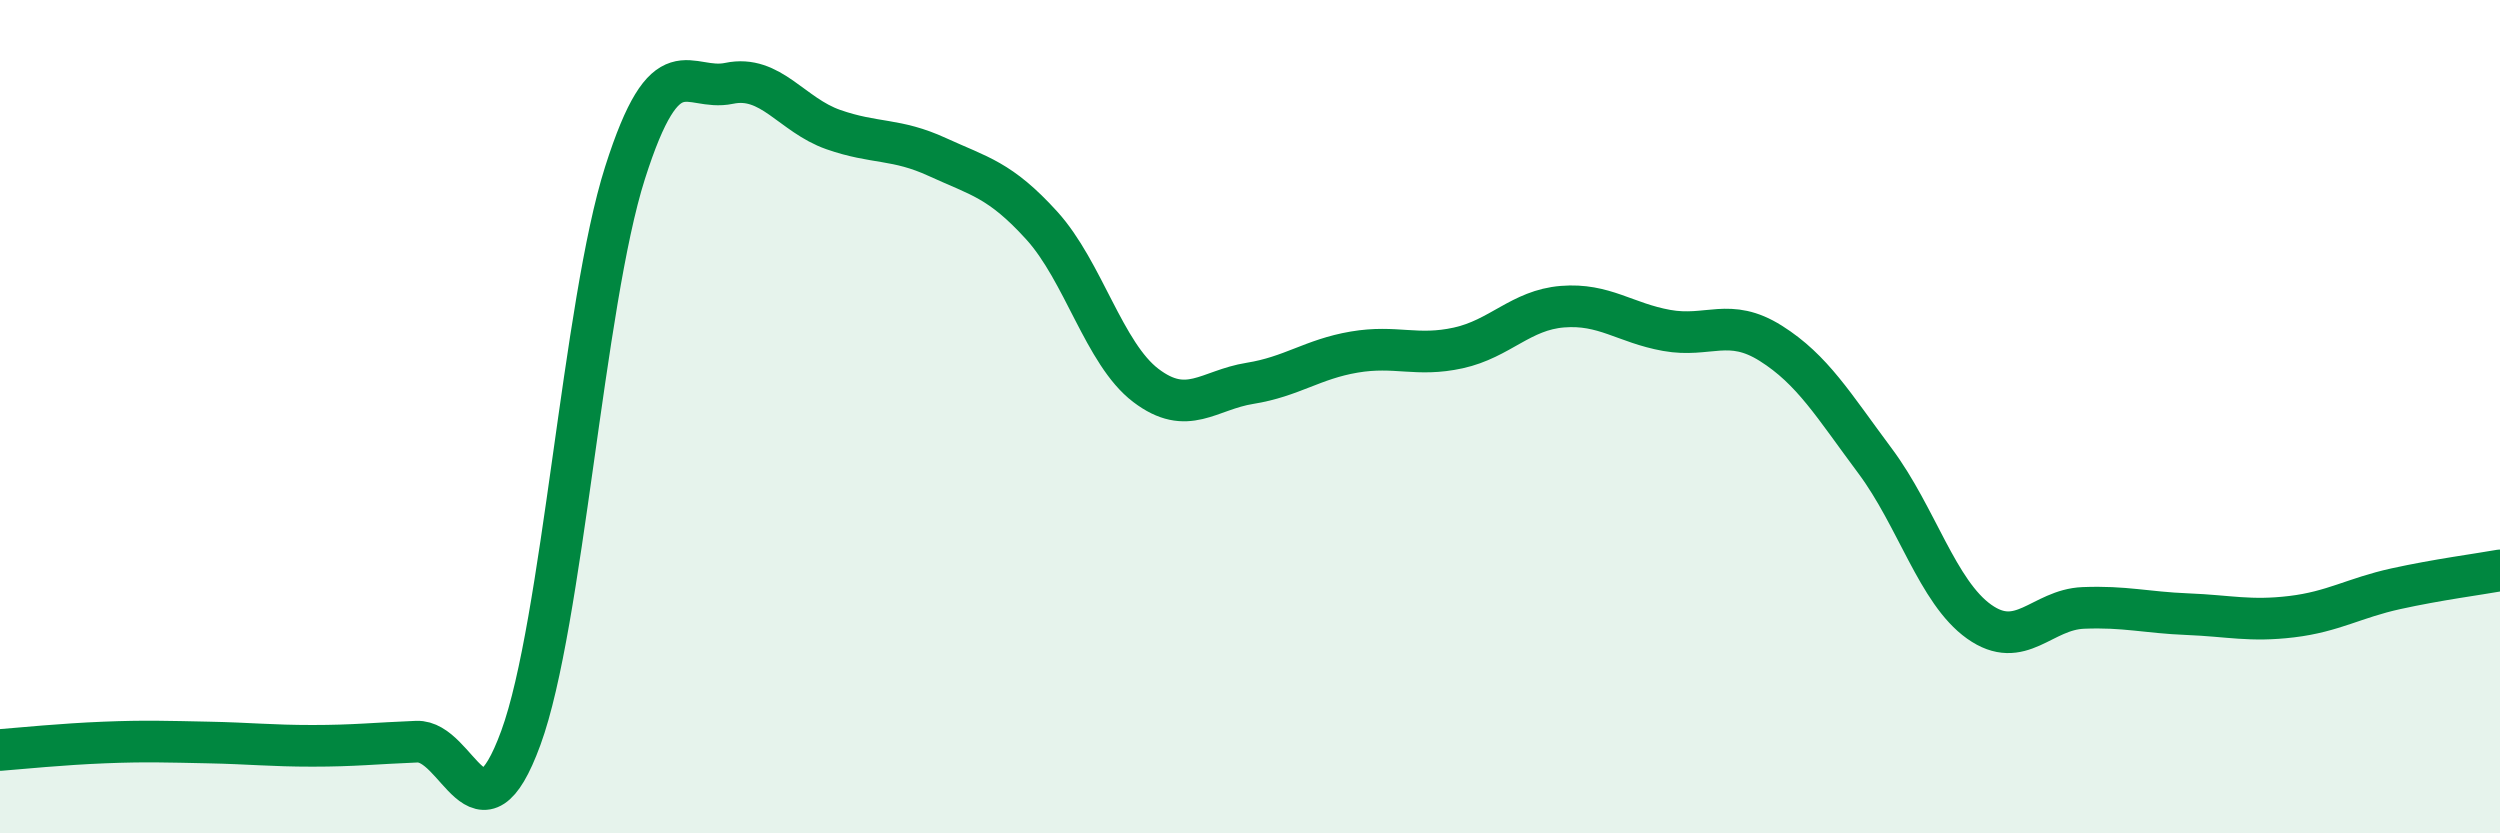 
    <svg width="60" height="20" viewBox="0 0 60 20" xmlns="http://www.w3.org/2000/svg">
      <path
        d="M 0,18 C 0.5,17.96 1.5,17.86 2.5,17.82 C 3.5,17.78 4,17.8 5,17.82 C 6,17.84 6.5,17.9 7.5,17.9 C 8.5,17.9 9,17.84 10,17.8 C 11,17.76 11.5,20.44 12.5,17.71 C 13.5,14.98 14,7.29 15,4.15 C 16,1.01 16.5,2.21 17.5,2 C 18.5,1.79 19,2.76 20,3.11 C 21,3.46 21.5,3.31 22.5,3.77 C 23.5,4.23 24,4.31 25,5.41 C 26,6.51 26.5,8.49 27.5,9.25 C 28.5,10.01 29,9.36 30,9.2 C 31,9.04 31.5,8.62 32.5,8.45 C 33.5,8.28 34,8.57 35,8.35 C 36,8.13 36.5,7.44 37.5,7.36 C 38.5,7.28 39,7.75 40,7.93 C 41,8.11 41.5,7.61 42.5,8.24 C 43.5,8.87 44,9.72 45,11.06 C 46,12.4 46.5,14.21 47.5,14.92 C 48.5,15.63 49,14.63 50,14.59 C 51,14.55 51.5,14.7 52.5,14.74 C 53.5,14.78 54,14.92 55,14.8 C 56,14.68 56.5,14.35 57.5,14.13 C 58.5,13.91 59.5,13.78 60,13.69L60 20L0 20Z"
        fill="#008740"
        opacity="0.1"
        stroke-linecap="round"
        stroke-linejoin="round"
      />
      <path
        d="M 0,18 C 0.5,17.96 1.5,17.86 2.5,17.82 C 3.5,17.78 4,17.8 5,17.82 C 6,17.84 6.5,17.9 7.5,17.9 C 8.5,17.9 9,17.84 10,17.8 C 11,17.76 11.5,20.44 12.5,17.71 C 13.5,14.98 14,7.29 15,4.15 C 16,1.01 16.5,2.21 17.5,2 C 18.5,1.79 19,2.76 20,3.11 C 21,3.46 21.5,3.31 22.5,3.77 C 23.5,4.23 24,4.31 25,5.41 C 26,6.51 26.5,8.49 27.5,9.25 C 28.5,10.01 29,9.36 30,9.2 C 31,9.04 31.5,8.62 32.5,8.45 C 33.5,8.28 34,8.57 35,8.35 C 36,8.13 36.5,7.44 37.5,7.36 C 38.5,7.28 39,7.75 40,7.93 C 41,8.11 41.5,7.61 42.5,8.24 C 43.5,8.87 44,9.72 45,11.06 C 46,12.4 46.5,14.21 47.5,14.92 C 48.5,15.63 49,14.63 50,14.59 C 51,14.55 51.5,14.7 52.5,14.74 C 53.5,14.78 54,14.92 55,14.8 C 56,14.68 56.5,14.35 57.5,14.13 C 58.5,13.91 59.5,13.78 60,13.69"
        stroke="#008740"
        stroke-width="1"
        fill="none"
        stroke-linecap="round"
        stroke-linejoin="round"
      />
    </svg>
  